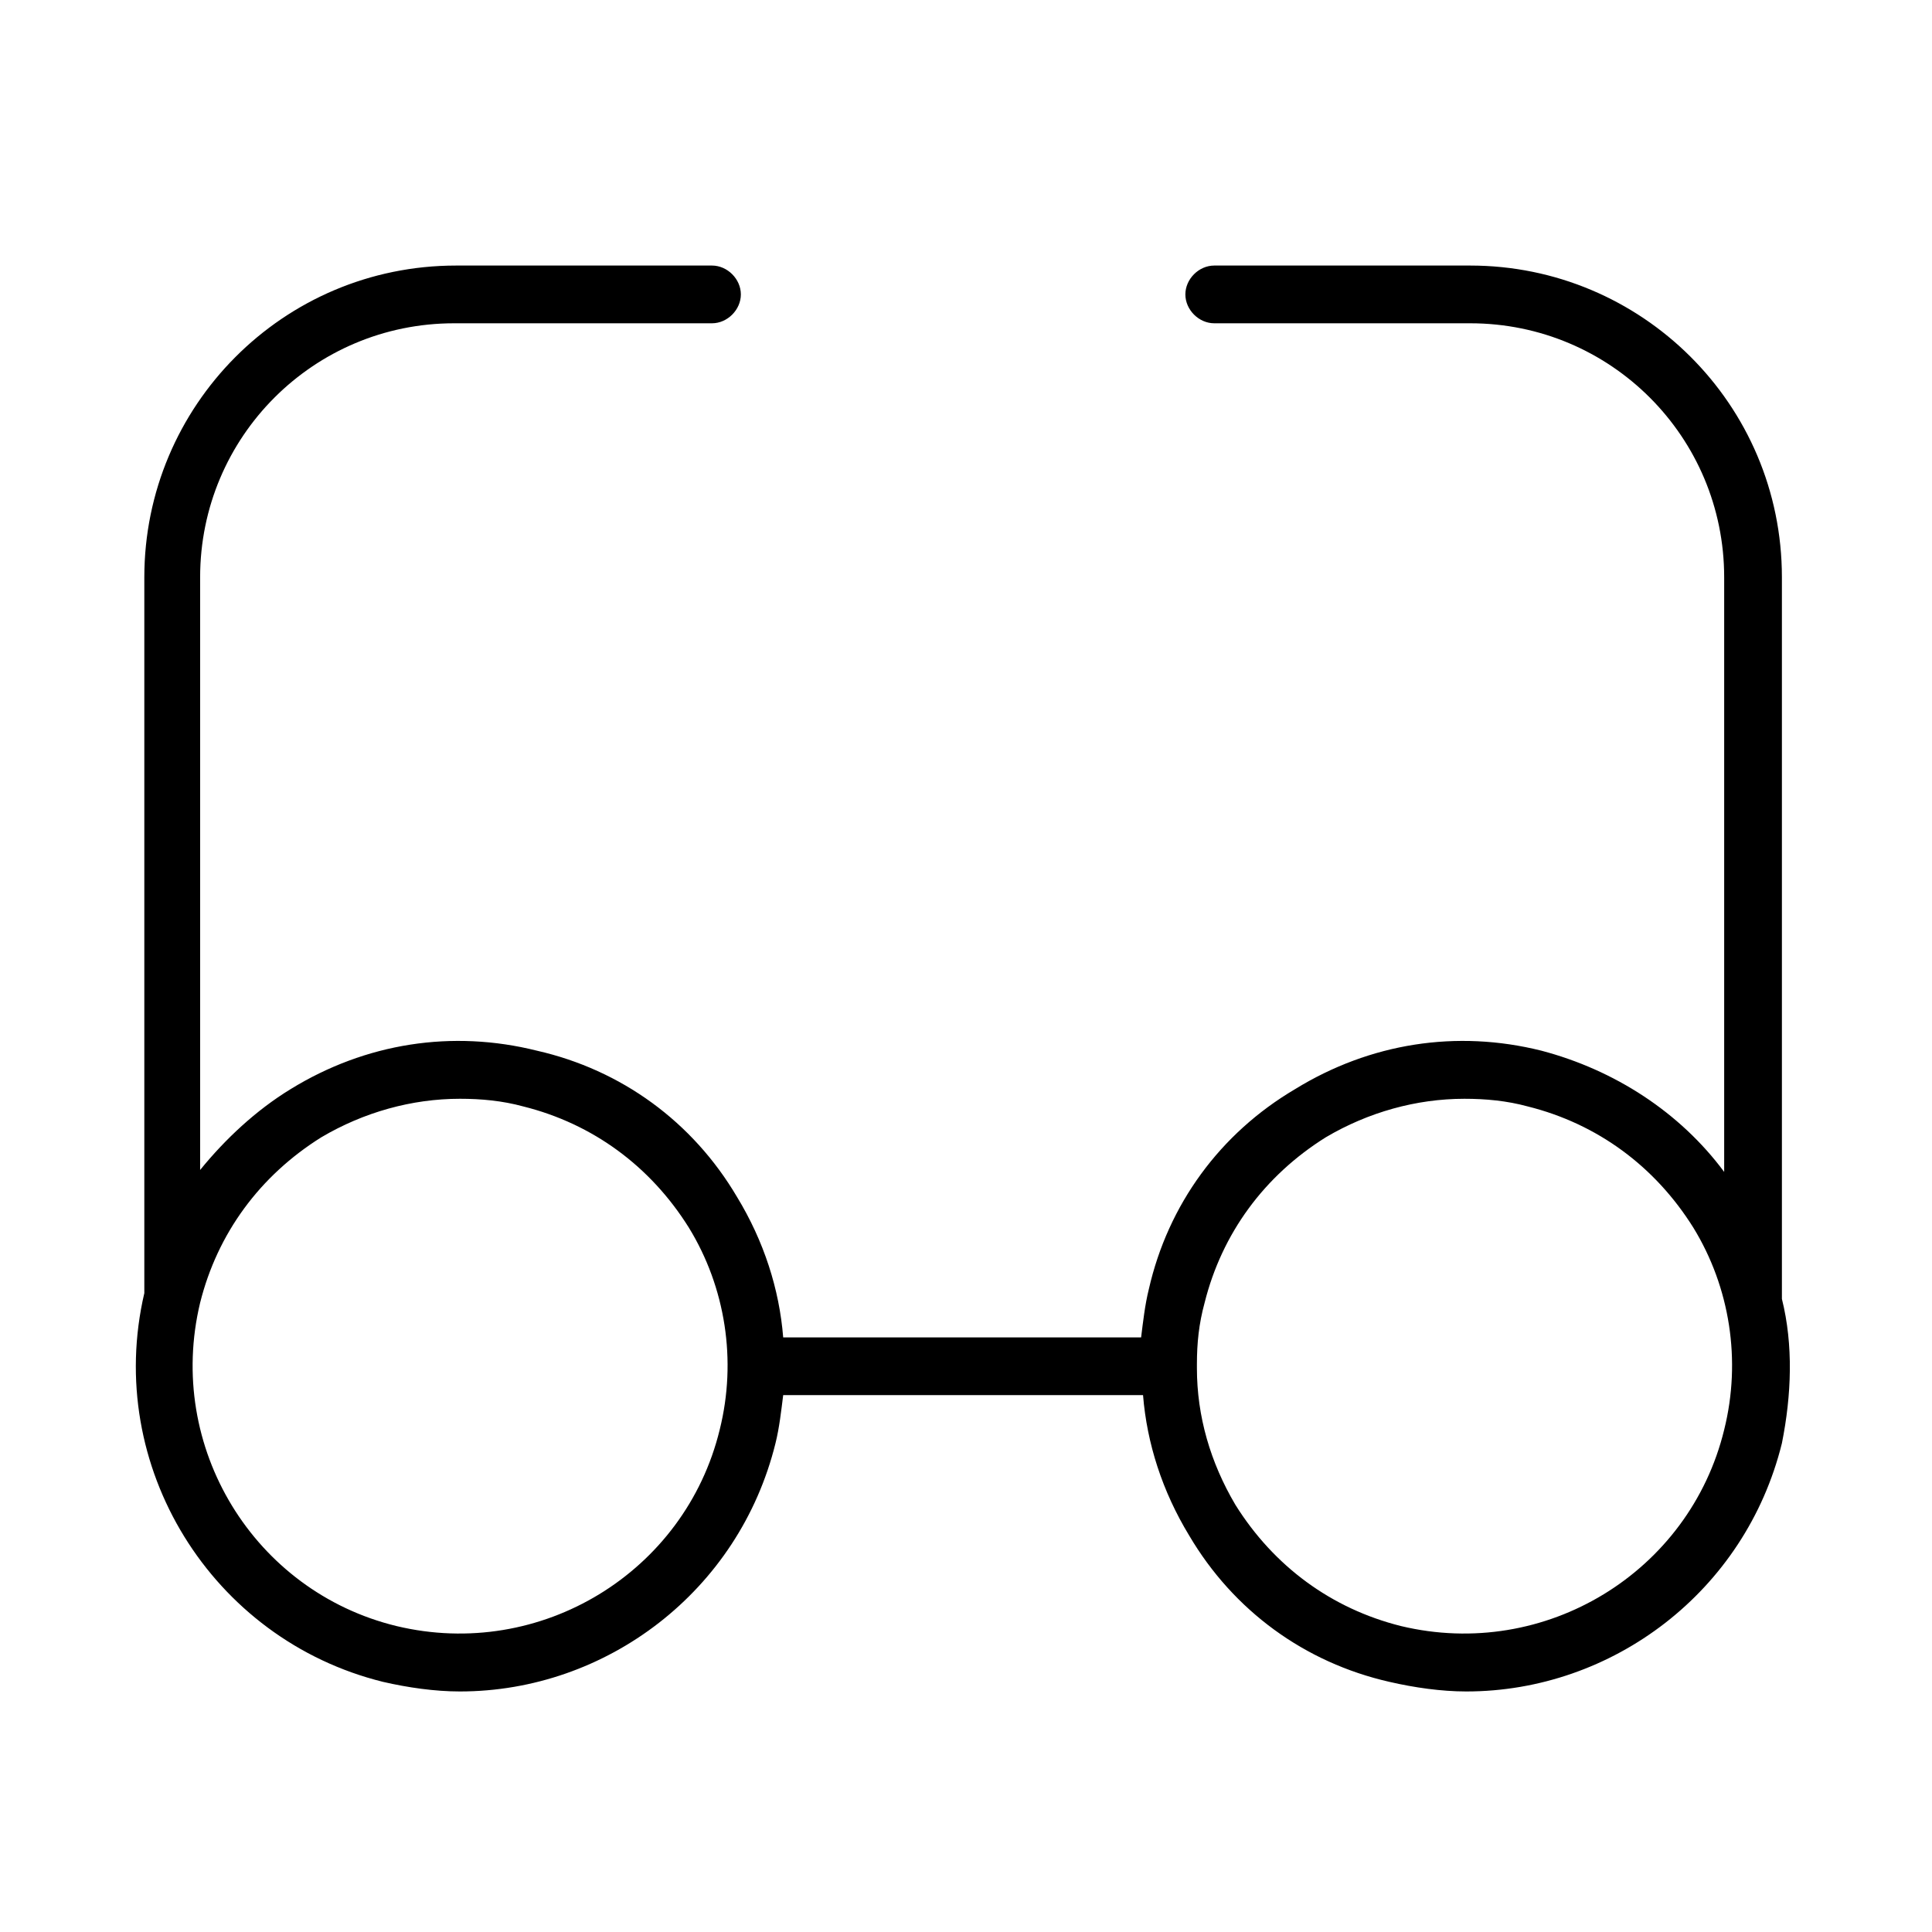 <?xml version="1.0" ?>
<svg fill="#000000" width="800px" height="800px" viewBox="0 0 100.4 100.4" id="Layer_1" version="1.1" xml:space="preserve" xmlns="http://www.w3.org/2000/svg" xmlns:xlink="http://www.w3.org/1999/xlink"><path d="M92.6,67.5c0-0.1,0-0.1,0-0.2V30c0-9-7.3-16.2-16.2-16.2H63.1c-0.8,0-1.5,0.7-1.5,1.5s0.7,1.5,1.5,1.5h13.3  c7.3,0,13.2,5.9,13.2,13.2v30.9c-2.3-3.1-5.7-5.3-9.5-6.3c-4.4-1.1-8.9-0.4-12.8,2c-3.9,2.3-6.6,6-7.6,10.4  c-0.2,0.8-0.3,1.7-0.4,2.5H40.7c-0.2-2.5-1-5-2.4-7.3c-2.3-3.9-6-6.6-10.4-7.6c-4.4-1.1-8.9-0.4-12.8,2c-1.8,1.1-3.4,2.6-4.7,4.2V30  c0-7.3,5.9-13.2,13.2-13.2H37c0.8,0,1.5-0.7,1.5-1.5s-0.7-1.5-1.5-1.5H23.7c-9,0-16.2,7.3-16.2,16.2v37.2c-2.1,9,3.5,18,12.4,20.2  c1.3,0.3,2.7,0.5,4,0.5c7.6,0,14.5-5.2,16.4-12.9c0.2-0.8,0.3-1.7,0.4-2.5h18.7c0.2,2.5,1,5,2.4,7.3c2.3,3.9,6,6.6,10.4,7.6  c1.3,0.3,2.7,0.5,4,0.5c7.6,0,14.5-5.2,16.4-12.9C93.1,72.5,93.2,69.9,92.6,67.5z M37.4,74.3c-1.8,7.4-9.3,12-16.8,10.2  c-7.4-1.8-12-9.3-10.2-16.8c0.9-3.6,3.1-6.6,6.3-8.6c2.2-1.3,4.7-2,7.2-2c1.1,0,2.2,0.1,3.3,0.4c3.6,0.9,6.6,3.1,8.6,6.3  C37.7,66.9,38.3,70.7,37.4,74.3z M89.6,74.3c-1.8,7.4-9.3,12-16.8,10.2c-3.6-0.9-6.6-3.1-8.6-6.3c-1.3-2.2-2-4.6-2-7.1  c0,0,0-0.1,0-0.1c0,0,0-0.1,0-0.1c0-1.1,0.1-2.1,0.4-3.2c0.9-3.6,3.1-6.6,6.3-8.6c2.2-1.3,4.7-2,7.2-2c1.1,0,2.2,0.1,3.3,0.4  c3.6,0.9,6.6,3.1,8.6,6.3C89.9,66.9,90.5,70.7,89.6,74.3z"/></svg>